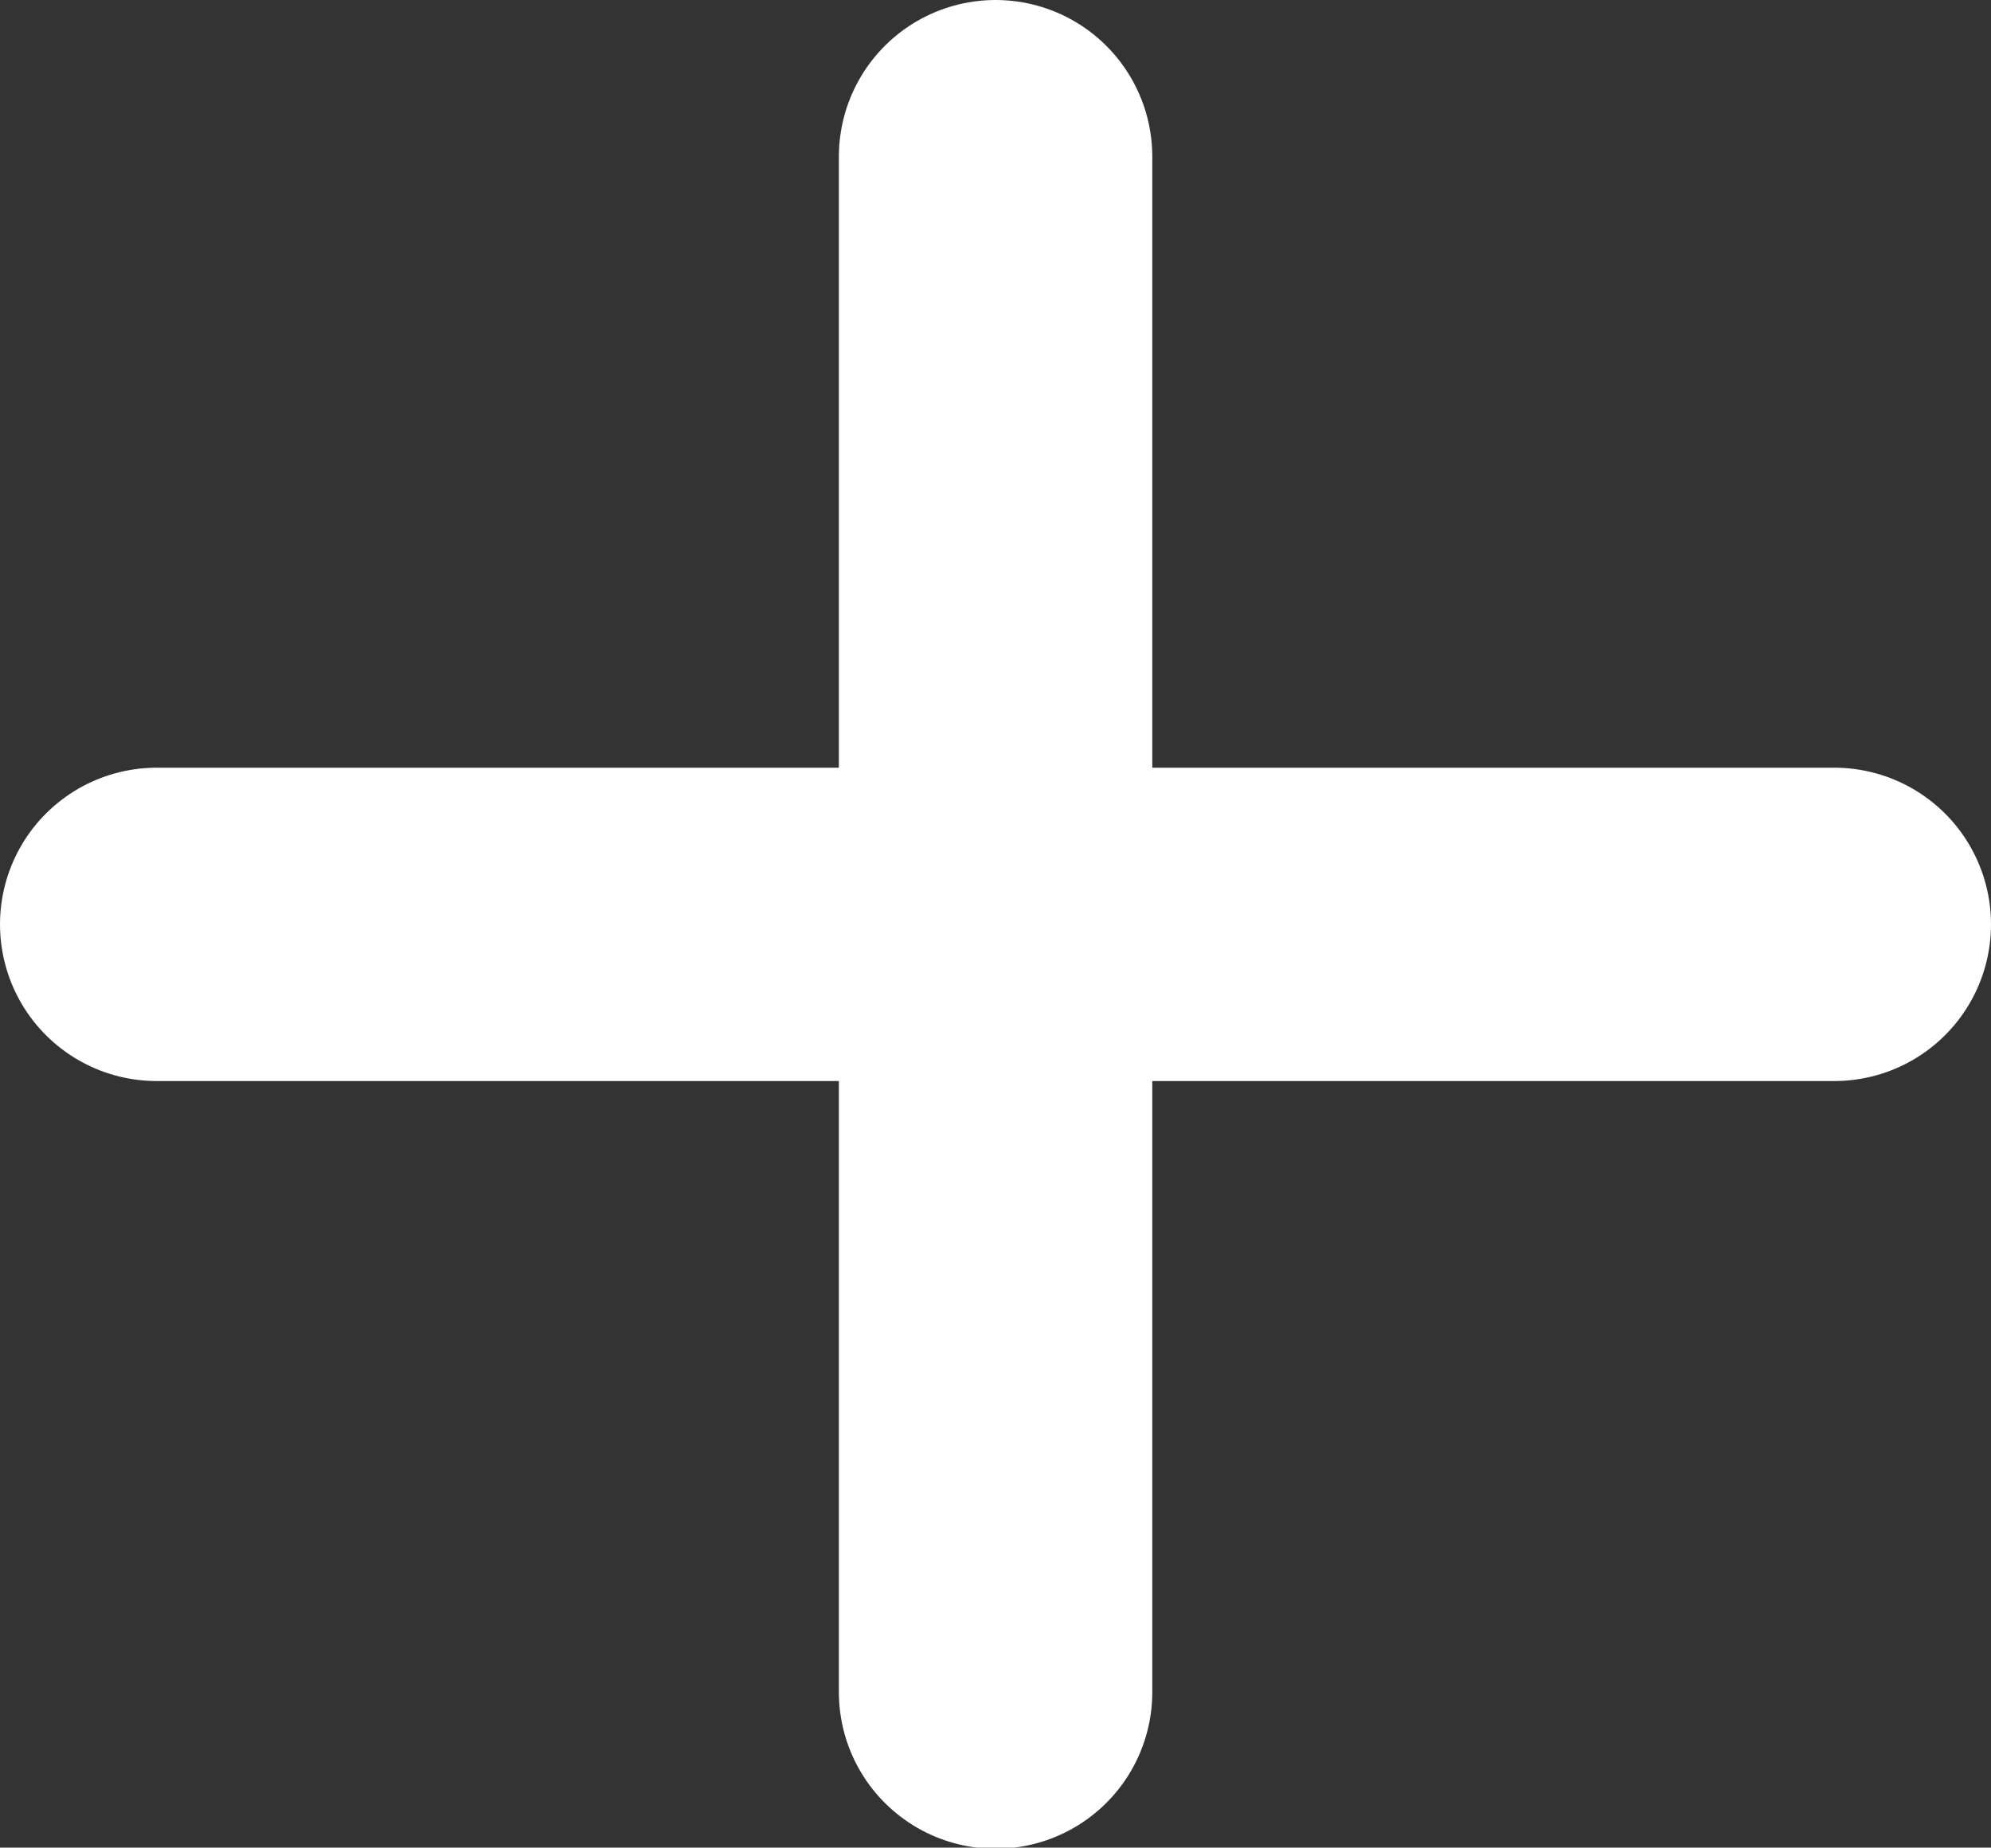 <svg xmlns="http://www.w3.org/2000/svg" width="12.705" height="11.793" viewBox="0 0 12.705 11.793">
  <rect x="0" y="0" width="12.705" height="11.793" fill="#333333" stroke="none"/>
  <g id="Icon_akar-circle-plus" data-name="Icon akar-circle-plus" transform="translate(-3.333 -3.333)">
    <path id="Path_2505" data-name="Path 2505" d="M9.686,4.333v4.9m0,0v4.9m0-4.9h5.352m-5.352,0H4.333" transform="translate(0)" fill="none" stroke="#fff" stroke-linecap="round" stroke-width="2"/>
  </g>
</svg>
